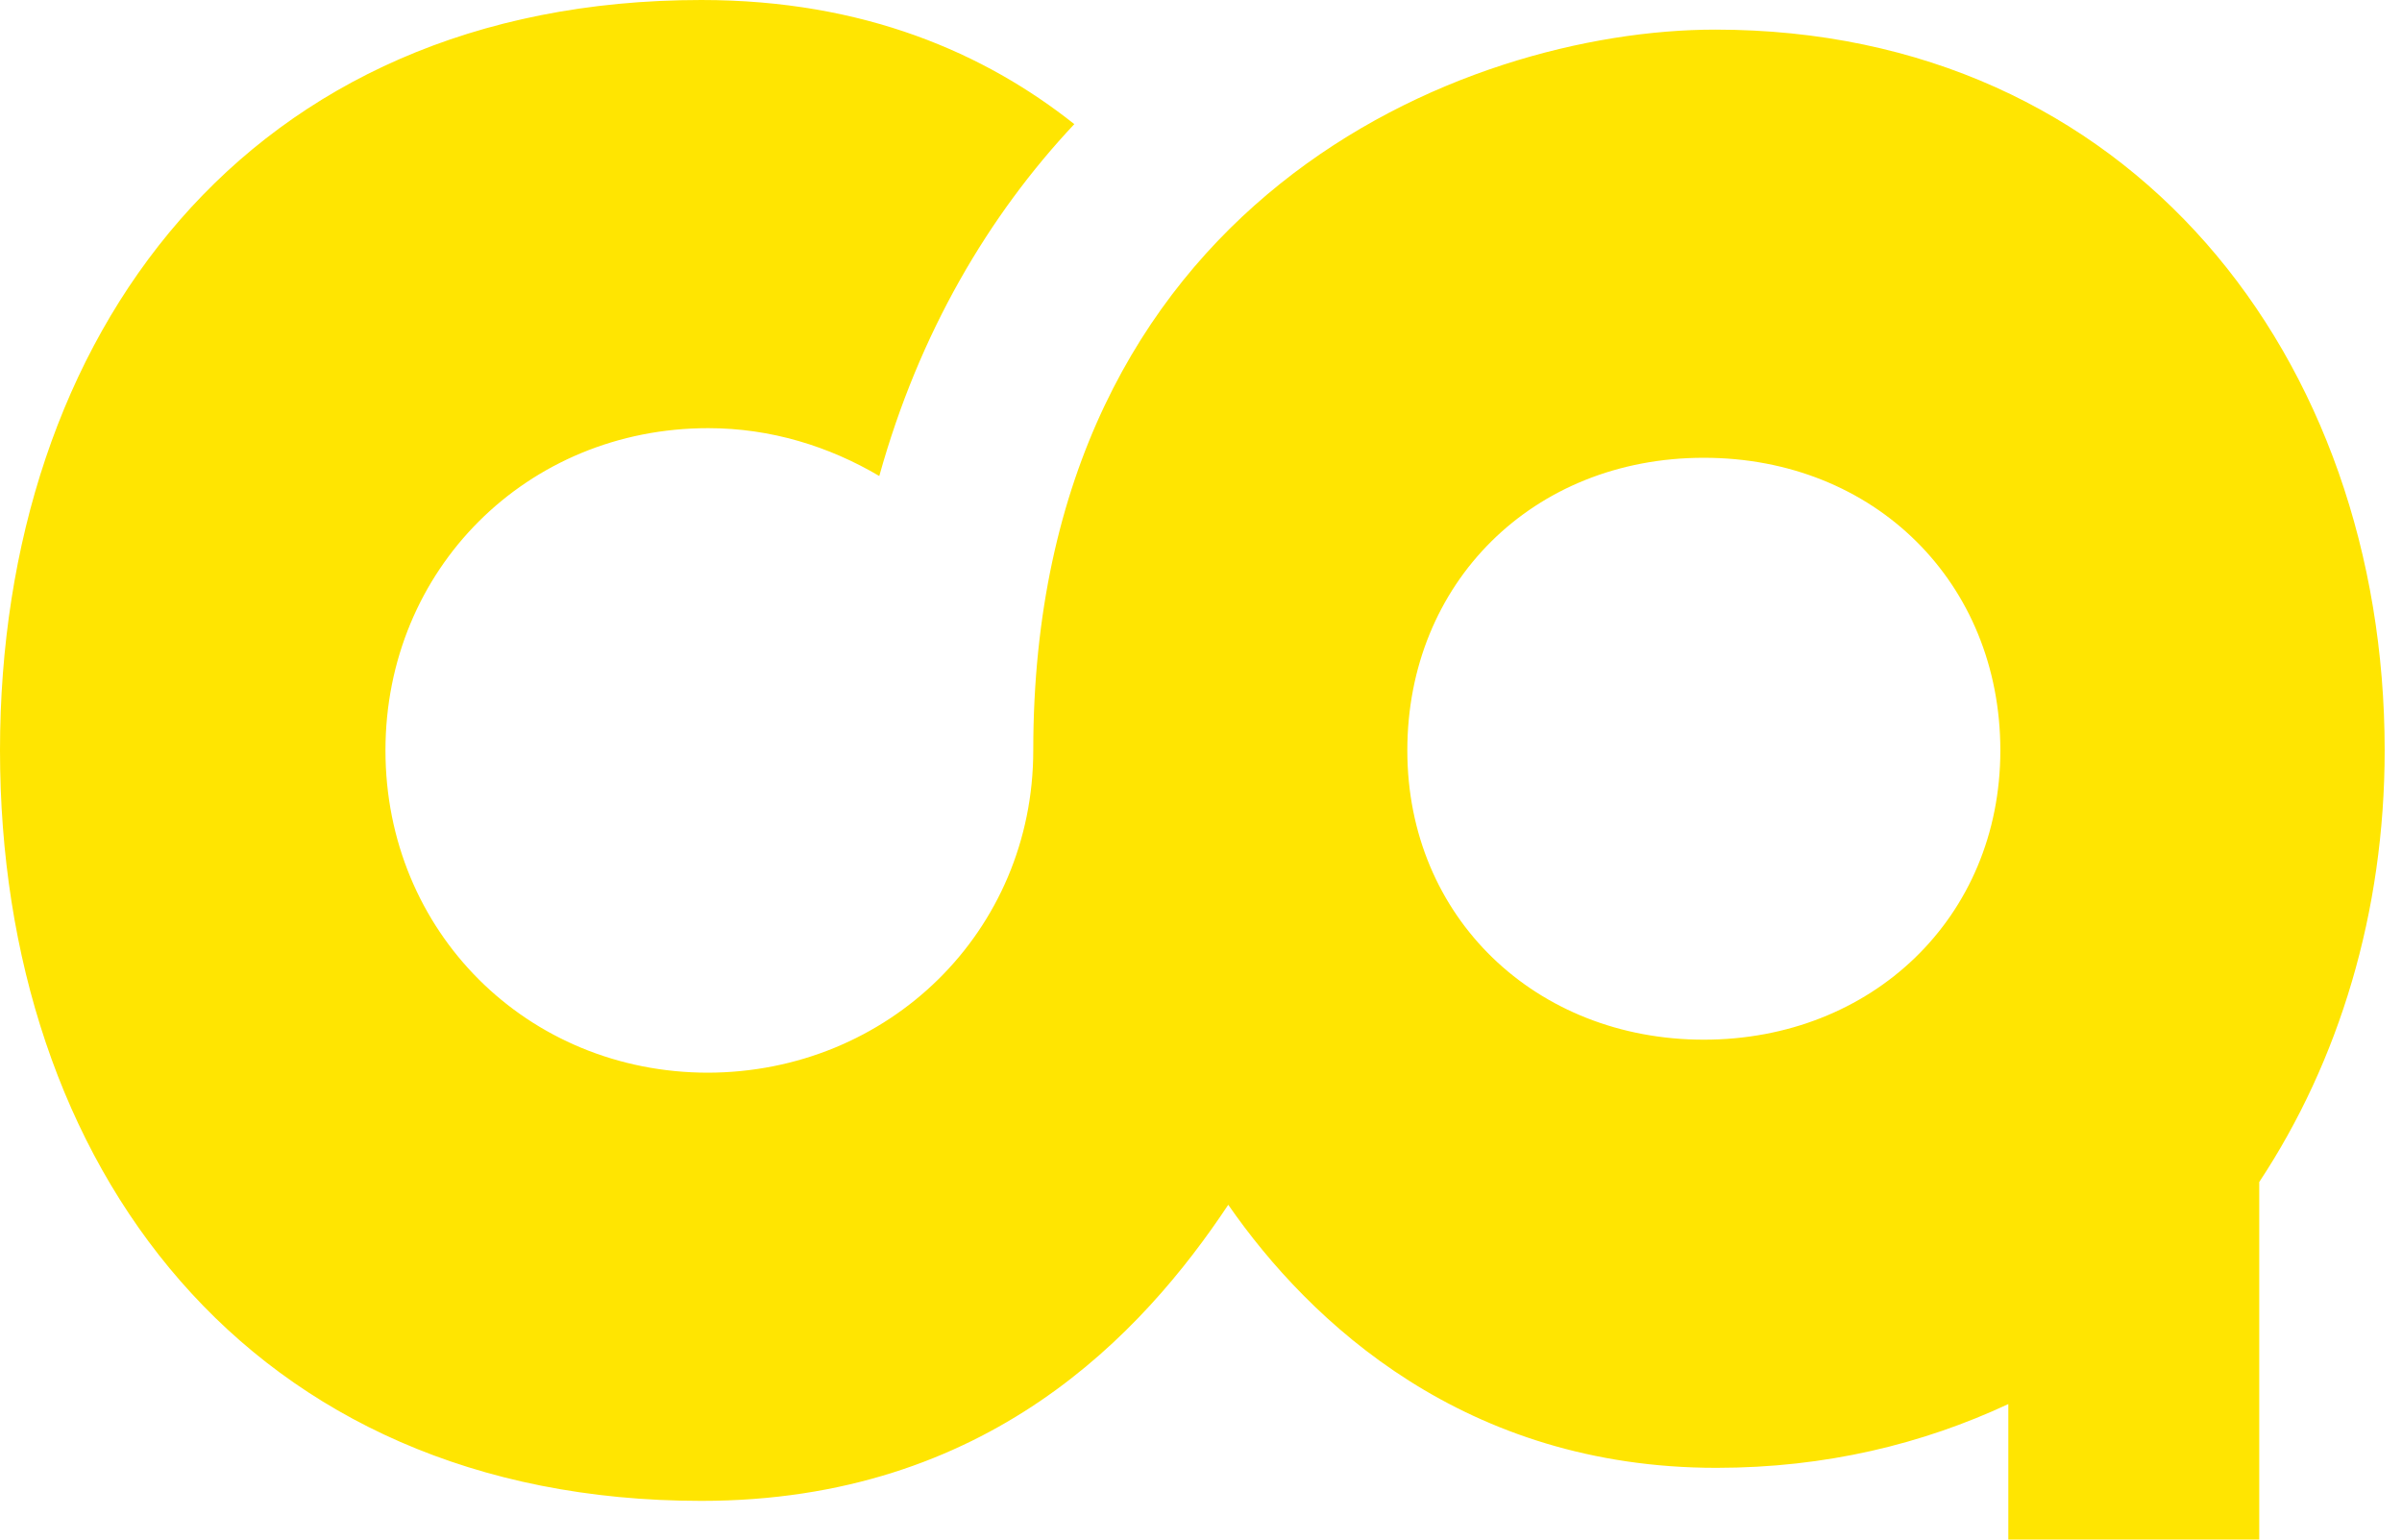 <svg width="78" height="50" viewBox="0 0 78 50" fill="none" xmlns="http://www.w3.org/2000/svg">
<path d="M45.7 24.371C45.7 18.935 49.773 14.867 55.328 14.867C60.883 14.867 64.957 18.935 64.957 24.371C64.957 29.808 60.772 33.765 55.328 33.765C49.884 33.765 45.7 29.808 45.7 24.371ZM22.998 34.837C17.11 34.837 12.517 30.252 12.517 24.371C12.517 18.491 17.11 13.905 22.998 13.905C25.035 13.905 26.924 14.497 28.553 15.459C29.849 10.799 32.108 6.99 34.886 4.031C31.997 1.738 28.072 0 22.776 0C7.999 0 0 10.91 0 24.371C0 37.833 8.036 48.743 22.776 48.743C32.071 48.743 37.108 43.306 39.885 39.127C42.552 42.973 47.588 47.67 55.736 47.67C59.291 47.67 62.439 46.894 65.216 45.599V50H73.364V38.388C75.956 34.468 77.437 29.623 77.437 24.371C77.437 11.649 69.216 0.962 55.699 0.962C47.551 0.962 33.553 6.509 33.553 24.371C33.553 30.252 28.849 34.837 22.961 34.837" fill="#FFE501"/>
</svg>

